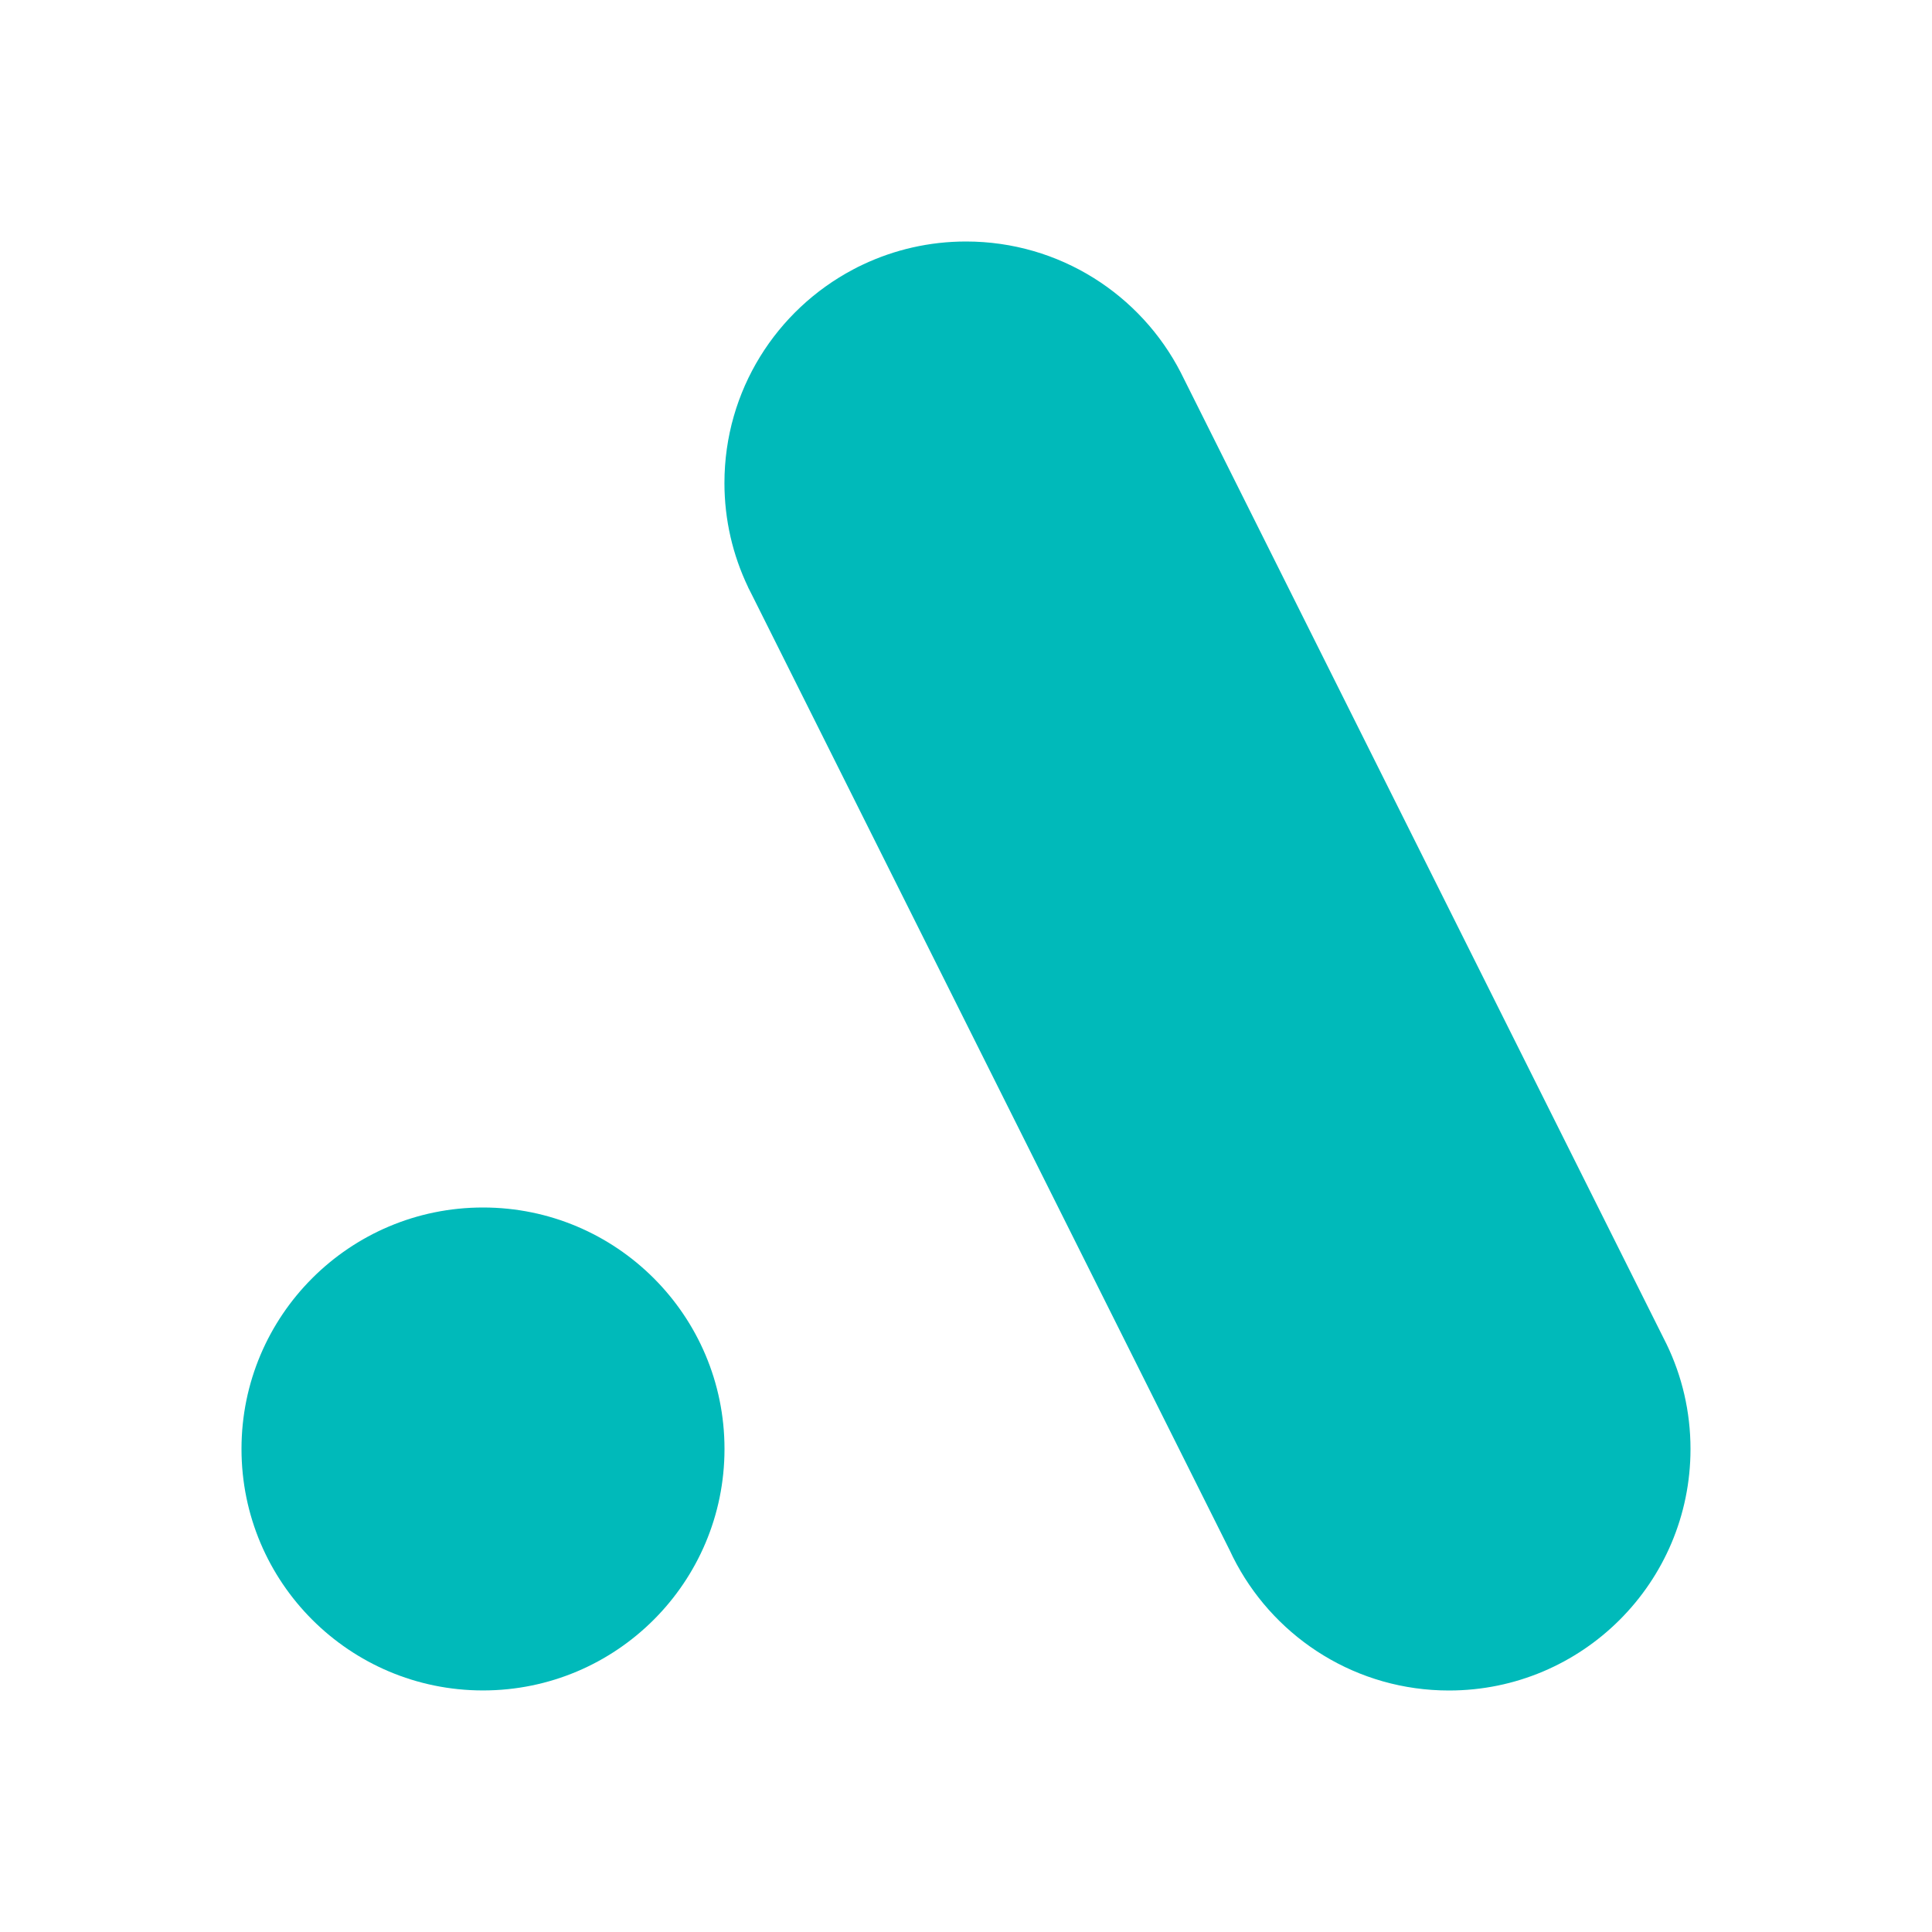 <svg width="32" height="32" viewBox="0 0 32 32" fill="none" xmlns="http://www.w3.org/2000/svg">
<path d="M19.557 6.17L19.605 6.266L27.605 22.266C27.858 22.79 28 23.378 28 24C28 26.209 26.209 28 24 28C22.48 28 21.16 27.154 20.483 25.907L20.474 25.89C20.437 25.823 20.404 25.755 20.372 25.686L20.371 25.684L12.463 9.87L12.459 9.862C12.437 9.82 12.415 9.777 12.394 9.734L12.387 9.717C12.139 9.197 11.999 8.615 11.999 8C11.999 6.466 12.862 5.135 14.129 4.464C14.182 4.435 14.236 4.408 14.291 4.383L14.297 4.38C14.813 4.137 15.39 4 16 4C17.55 4 18.894 4.881 19.557 6.17Z" fill="#00BABA"/>
<path d="M12 23.999C12 26.209 10.209 27.999 8 27.999C5.791 27.999 4 26.209 4 23.999C4 21.79 5.791 20 8 20C10.209 20 12 21.791 12 23.999Z" fill="#00BABA"/>
</svg>
